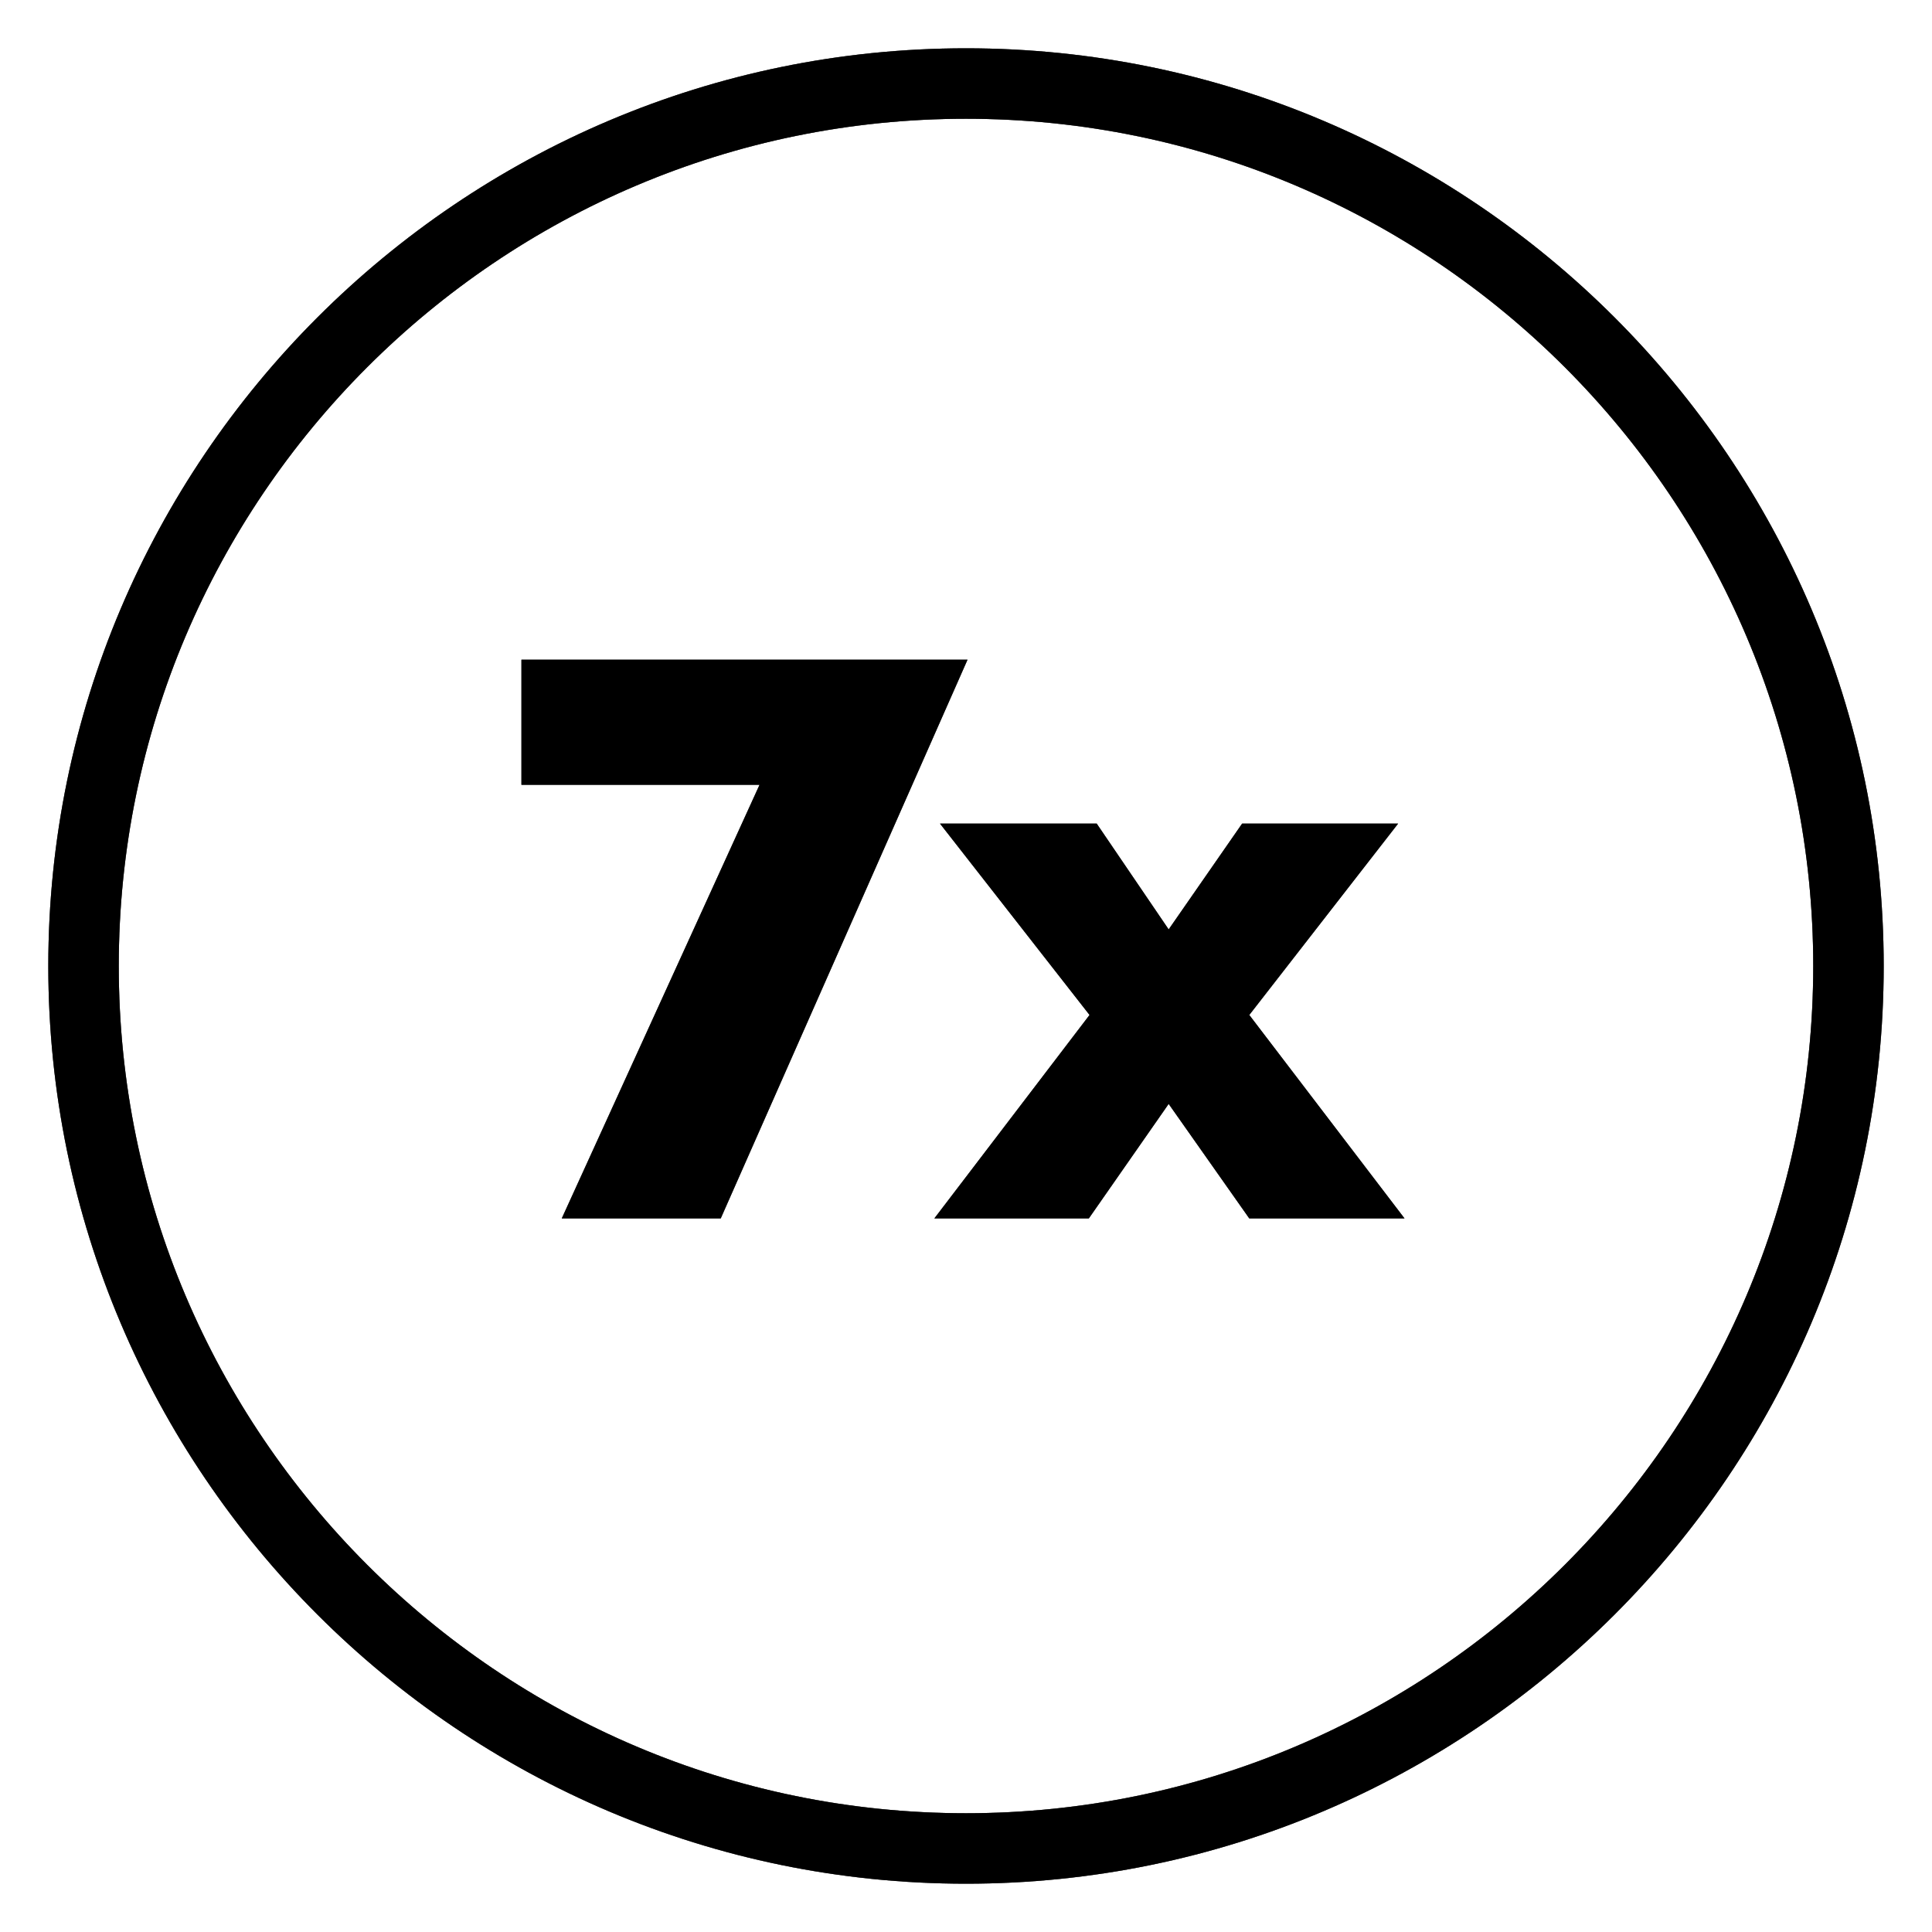 <svg width="40" height="40" viewBox="0 0 40 40" fill="none" xmlns="http://www.w3.org/2000/svg">
<path d="M10.796 13.659V16.248H15.726L11.631 25.226H14.922L20.031 13.659H10.796ZM20 1C9.525 1 1 9.525 1 20C1 30.475 9.525 39 20 39C30.475 39 39 30.475 39 20C39 9.525 30.475 1 20 1ZM20 37.541C10.328 37.541 2.459 29.672 2.459 20C2.459 10.328 10.328 2.459 20 2.459C29.672 2.459 37.541 10.328 37.541 20C37.541 29.672 29.672 37.541 20 37.541ZM28.946 17.052H25.717L24.196 19.243L22.706 17.052H19.462L22.558 21.014L19.345 25.226H22.543L24.196 22.855L25.865 25.226H29.079L25.865 21.014L28.946 17.052Z" fill="black"/>
<path d="M10.796 13.659V16.248H15.726L11.631 25.226H14.922L20.031 13.659H10.796ZM20 1C9.525 1 1 9.525 1 20C1 30.475 9.525 39 20 39C30.475 39 39 30.475 39 20C39 9.525 30.475 1 20 1ZM20 37.541C10.328 37.541 2.459 29.672 2.459 20C2.459 10.328 10.328 2.459 20 2.459C29.672 2.459 37.541 10.328 37.541 20C37.541 29.672 29.672 37.541 20 37.541ZM28.946 17.052H25.717L24.196 19.243L22.706 17.052H19.462L22.558 21.014L19.345 25.226H22.543L24.196 22.855L25.865 25.226H29.079L25.865 21.014L28.946 17.052Z" fill="black" fill-opacity="0.2"/>
<path d="M10.796 13.659V16.248H15.726L11.631 25.226H14.922L20.031 13.659H10.796ZM20 1C9.525 1 1 9.525 1 20C1 30.475 9.525 39 20 39C30.475 39 39 30.475 39 20C39 9.525 30.475 1 20 1ZM20 37.541C10.328 37.541 2.459 29.672 2.459 20C2.459 10.328 10.328 2.459 20 2.459C29.672 2.459 37.541 10.328 37.541 20C37.541 29.672 29.672 37.541 20 37.541ZM28.946 17.052H25.717L24.196 19.243L22.706 17.052H19.462L22.558 21.014L19.345 25.226H22.543L24.196 22.855L25.865 25.226H29.079L25.865 21.014L28.946 17.052Z" fill="black" fill-opacity="0.2"/>
<path d="M10.796 13.659V16.248H15.726L11.631 25.226H14.922L20.031 13.659H10.796ZM20 1C9.525 1 1 9.525 1 20C1 30.475 9.525 39 20 39C30.475 39 39 30.475 39 20C39 9.525 30.475 1 20 1ZM20 37.541C10.328 37.541 2.459 29.672 2.459 20C2.459 10.328 10.328 2.459 20 2.459C29.672 2.459 37.541 10.328 37.541 20C37.541 29.672 29.672 37.541 20 37.541ZM28.946 17.052H25.717L24.196 19.243L22.706 17.052H19.462L22.558 21.014L19.345 25.226H22.543L24.196 22.855L25.865 25.226H29.079L25.865 21.014L28.946 17.052Z" fill="black" fill-opacity="0.2"/>
<path d="M10.796 13.659V16.248H15.726L11.631 25.226H14.922L20.031 13.659H10.796ZM20 1C9.525 1 1 9.525 1 20C1 30.475 9.525 39 20 39C30.475 39 39 30.475 39 20C39 9.525 30.475 1 20 1ZM20 37.541C10.328 37.541 2.459 29.672 2.459 20C2.459 10.328 10.328 2.459 20 2.459C29.672 2.459 37.541 10.328 37.541 20C37.541 29.672 29.672 37.541 20 37.541ZM28.946 17.052H25.717L24.196 19.243L22.706 17.052H19.462L22.558 21.014L19.345 25.226H22.543L24.196 22.855L25.865 25.226H29.079L25.865 21.014L28.946 17.052Z" fill="black" fill-opacity="0.2"/>
<path d="M10.796 13.659V16.248H15.726L11.631 25.226H14.922L20.031 13.659H10.796ZM20 1C9.525 1 1 9.525 1 20C1 30.475 9.525 39 20 39C30.475 39 39 30.475 39 20C39 9.525 30.475 1 20 1ZM20 37.541C10.328 37.541 2.459 29.672 2.459 20C2.459 10.328 10.328 2.459 20 2.459C29.672 2.459 37.541 10.328 37.541 20C37.541 29.672 29.672 37.541 20 37.541ZM28.946 17.052H25.717L24.196 19.243L22.706 17.052H19.462L22.558 21.014L19.345 25.226H22.543L24.196 22.855L25.865 25.226H29.079L25.865 21.014L28.946 17.052Z" fill="black" fill-opacity="0.2"/>
</svg>
